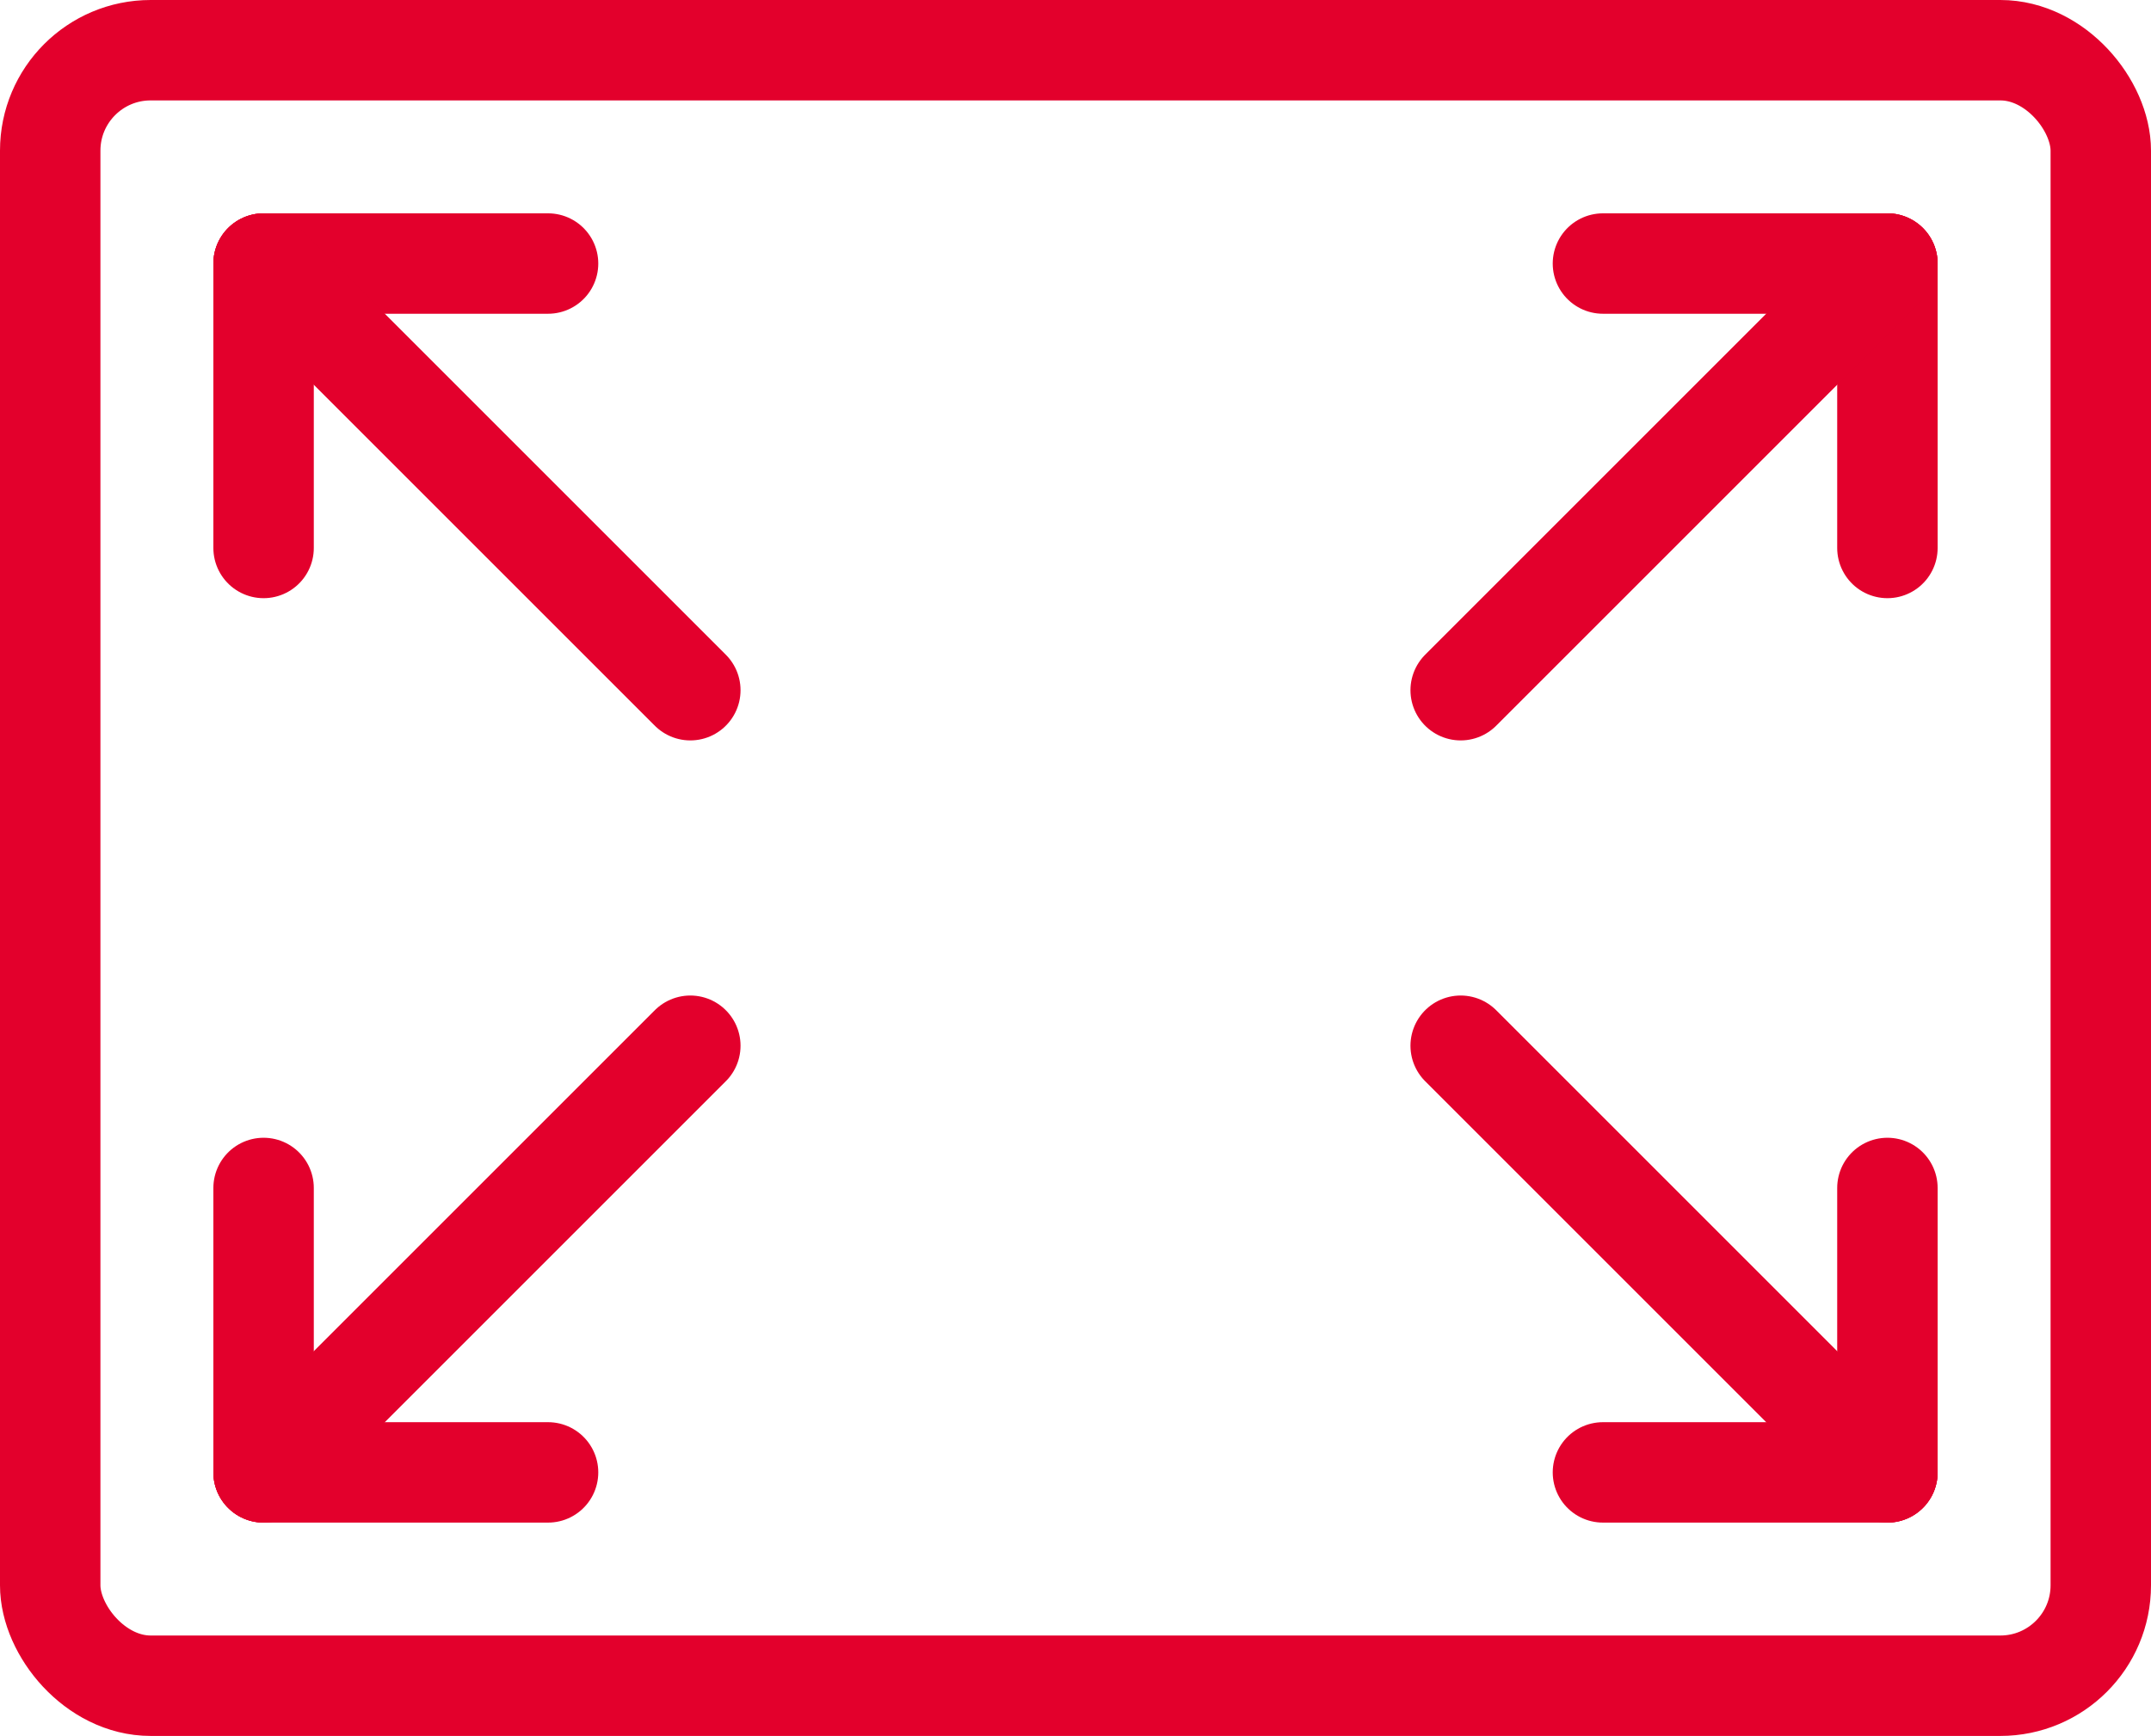 <svg xmlns="http://www.w3.org/2000/svg" width="42.835" height="34.575" viewBox="0 0 42.835 34.575">
  <g id="Group_5751" data-name="Group 5751" transform="translate(0.5 0.5)">
    <line id="Line_63" data-name="Line 63" x2="5.665" transform="translate(31.421 4.749)" fill="none" stroke="#e3002c" stroke-linecap="round" stroke-linejoin="round" stroke-width="2"/>
    <line id="Line_64" data-name="Line 64" y1="5.665" transform="translate(37.086 4.749)" fill="none" stroke="#e3002c" stroke-linecap="round" stroke-linejoin="round" stroke-width="2"/>
    <line id="Line_65" data-name="Line 65" y2="5.665" transform="translate(37.086 23.161)" fill="none" stroke="#e3002c" stroke-linecap="round" stroke-linejoin="round" stroke-width="2"/>
    <line id="Line_66" data-name="Line 66" x2="5.665" transform="translate(31.421 28.826)" fill="none" stroke="#e3002c" stroke-linecap="round" stroke-linejoin="round" stroke-width="2"/>
    <line id="Line_67" data-name="Line 67" x1="5.665" transform="translate(4.749 28.826)" fill="none" stroke="#e3002c" stroke-linecap="round" stroke-linejoin="round" stroke-width="2"/>
    <line id="Line_68" data-name="Line 68" y2="5.665" transform="translate(4.749 23.161)" fill="none" stroke="#e3002c" stroke-linecap="round" stroke-linejoin="round" stroke-width="2"/>
    <line id="Line_69" data-name="Line 69" y1="5.665" transform="translate(4.749 4.749)" fill="none" stroke="#e3002c" stroke-linecap="round" stroke-linejoin="round" stroke-width="2"/>
    <line id="Line_70" data-name="Line 70" x1="5.665" transform="translate(4.749 4.749)" fill="none" stroke="#e3002c" stroke-linecap="round" stroke-linejoin="round" stroke-width="2"/>
    <line id="Line_71" data-name="Line 71" x1="8.498" y1="8.498" transform="translate(28.588 20.328)" fill="none" stroke="#e3002c" stroke-linecap="round" stroke-linejoin="round" stroke-width="2"/>
    <line id="Line_72" data-name="Line 72" x1="8.498" y1="8.498" transform="translate(4.749 4.749)" fill="none" stroke="#e3002c" stroke-linecap="round" stroke-linejoin="round" stroke-width="2"/>
    <line id="Line_73" data-name="Line 73" x1="8.498" y2="8.498" transform="translate(4.749 20.328)" fill="none" stroke="#e3002c" stroke-linecap="round" stroke-linejoin="round" stroke-width="2"/>
    <line id="Line_74" data-name="Line 74" x1="8.498" y2="8.498" transform="translate(28.588 4.749)" fill="none" stroke="#e3002c" stroke-linecap="round" stroke-linejoin="round" stroke-width="2"/>
    <g id="Group_5750" data-name="Group 5750" transform="translate(0.5 0.5)">
      <g id="Group_5752" data-name="Group 5752">
        <rect id="Rectangle_2885" data-name="Rectangle 2885" width="40.835" height="32.575" rx="2" fill="none" stroke="#e3002c" stroke-linecap="round" stroke-linejoin="round" stroke-width="2"/>
      </g>
    </g>
  </g>
</svg>

